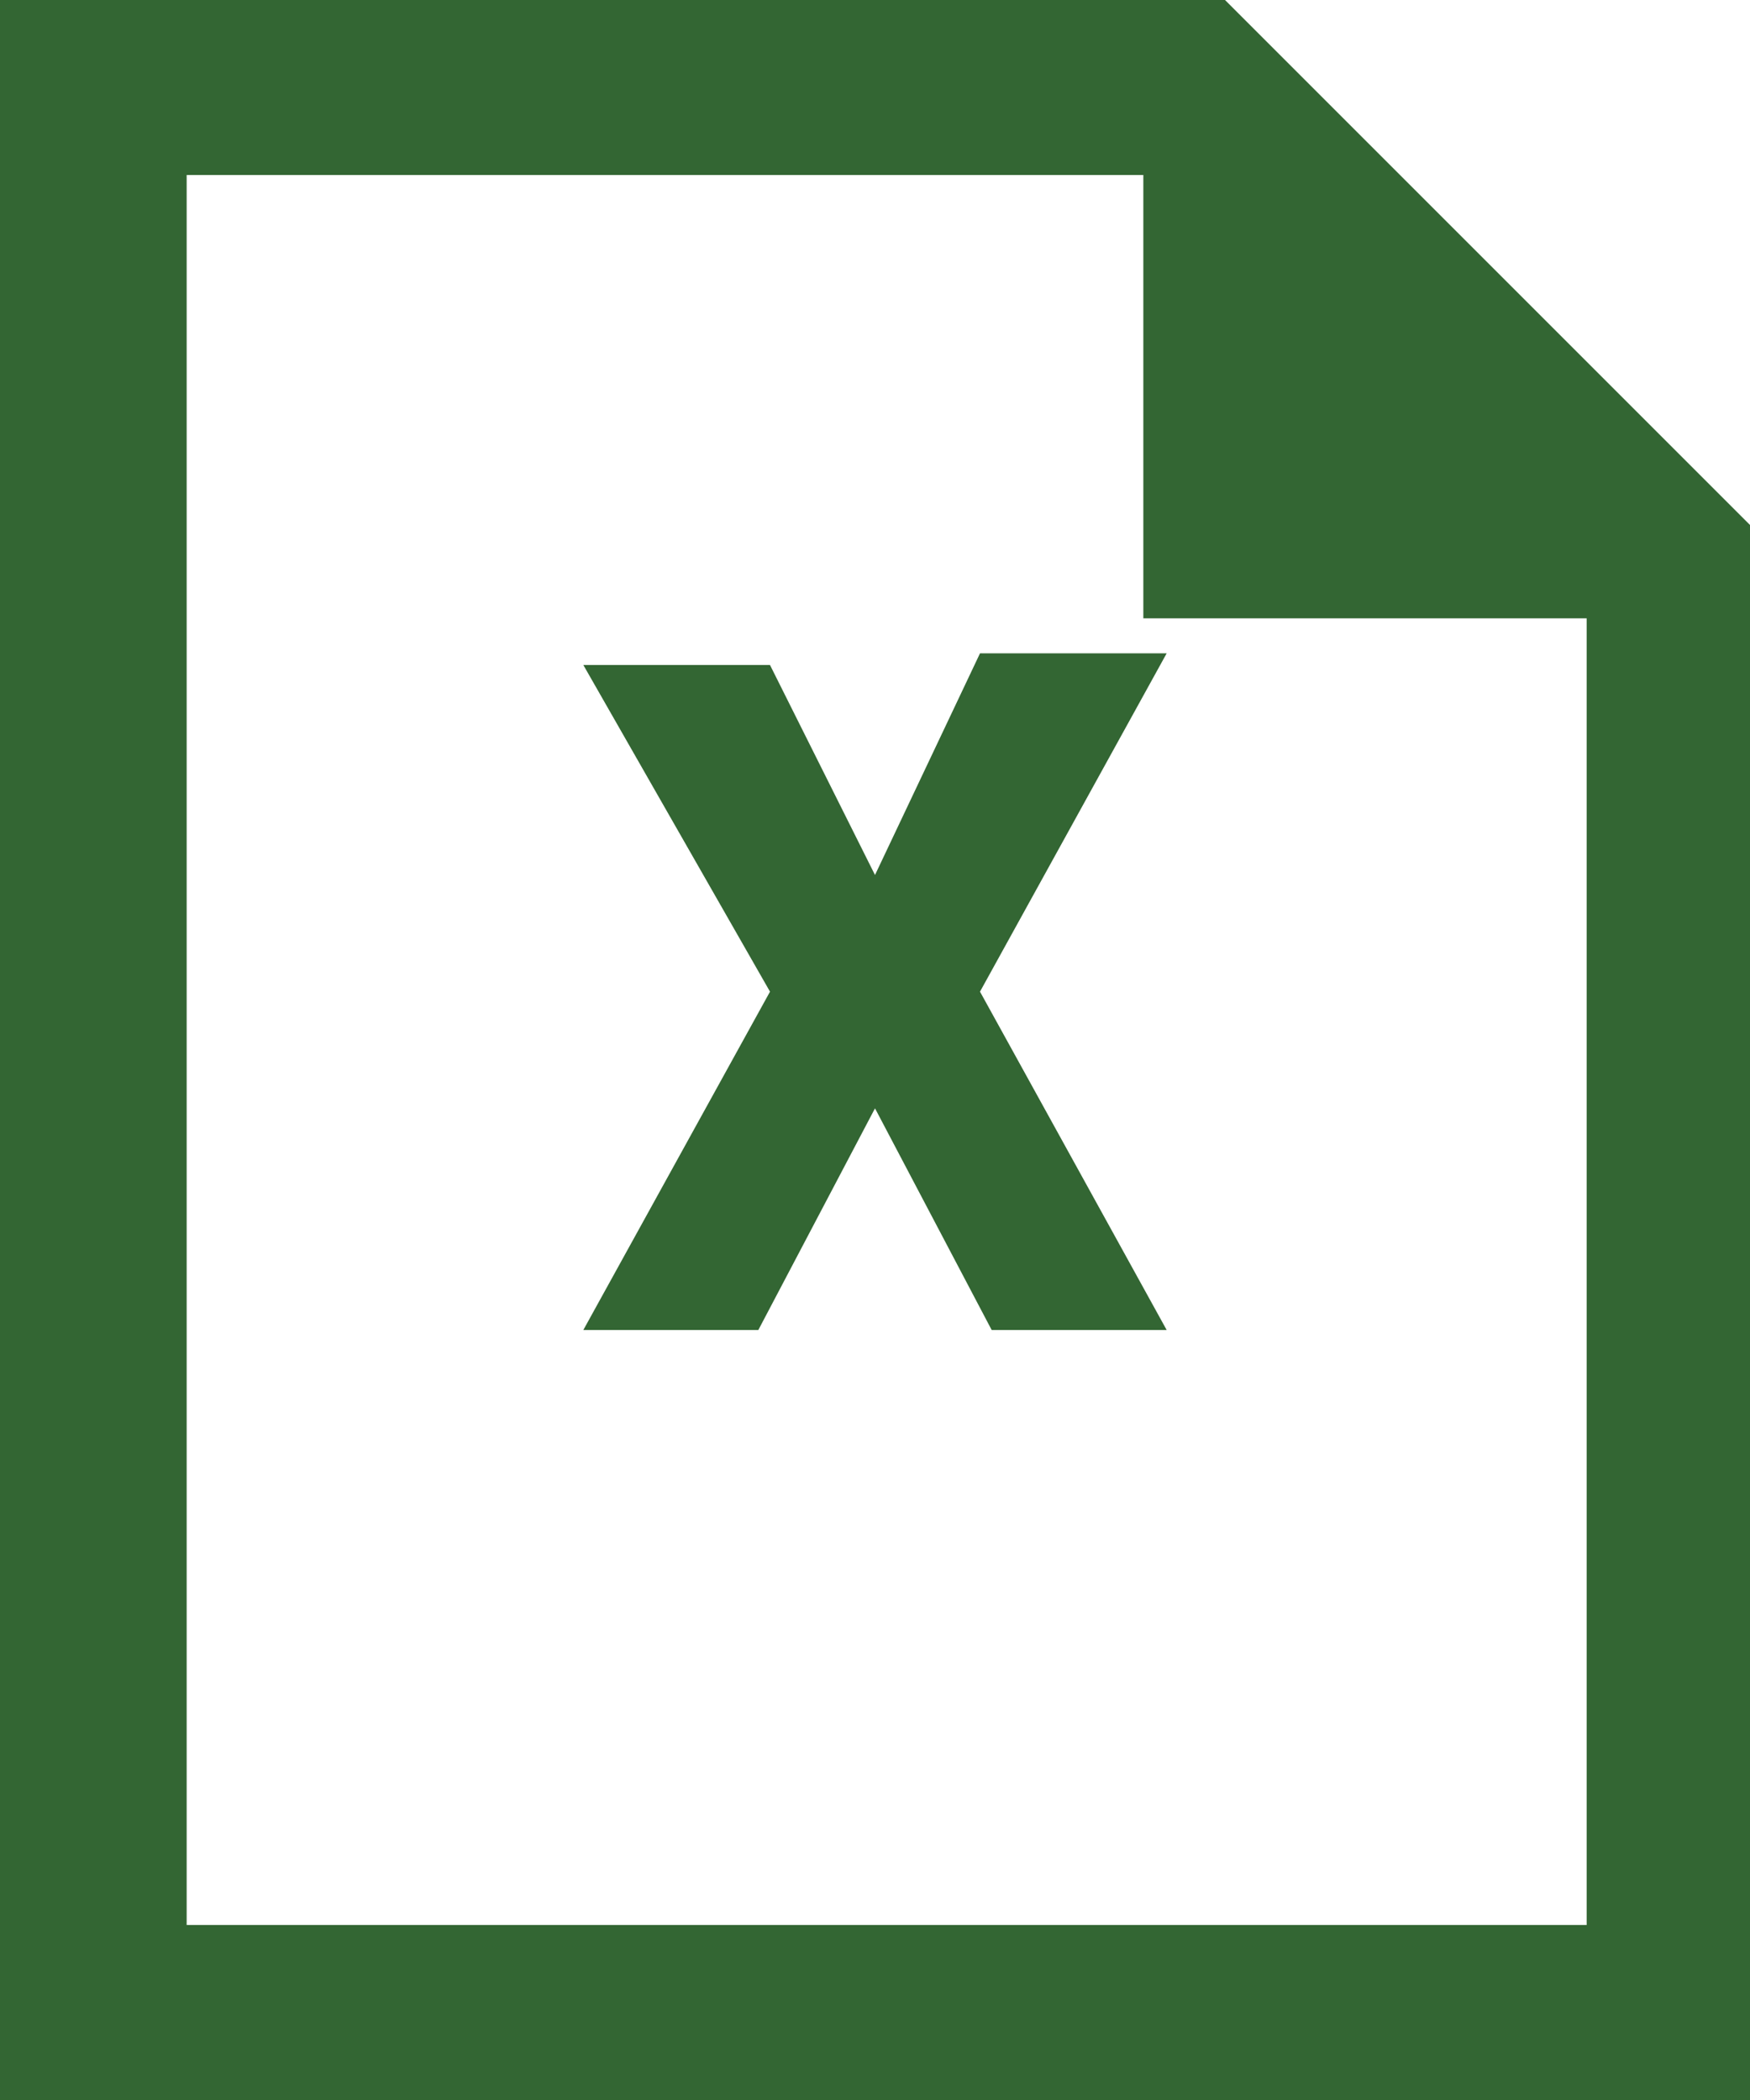 <svg xmlns="http://www.w3.org/2000/svg" width="15" height="18" viewBox="0 0 15 18" fill="#363"><path d="M9.8 1.5v3.8h3.8v11.2h-12v-15h8.2zm.7-1.5H0v18h15V4.5L10.5 0zm-3 7.5l.9-1.9H10L8.4 8.5l1.6 2.9H8.5l-1-1.9-1 1.9H5l1.6-2.9L5 5.7h1.6l.9 1.8z"/></svg>